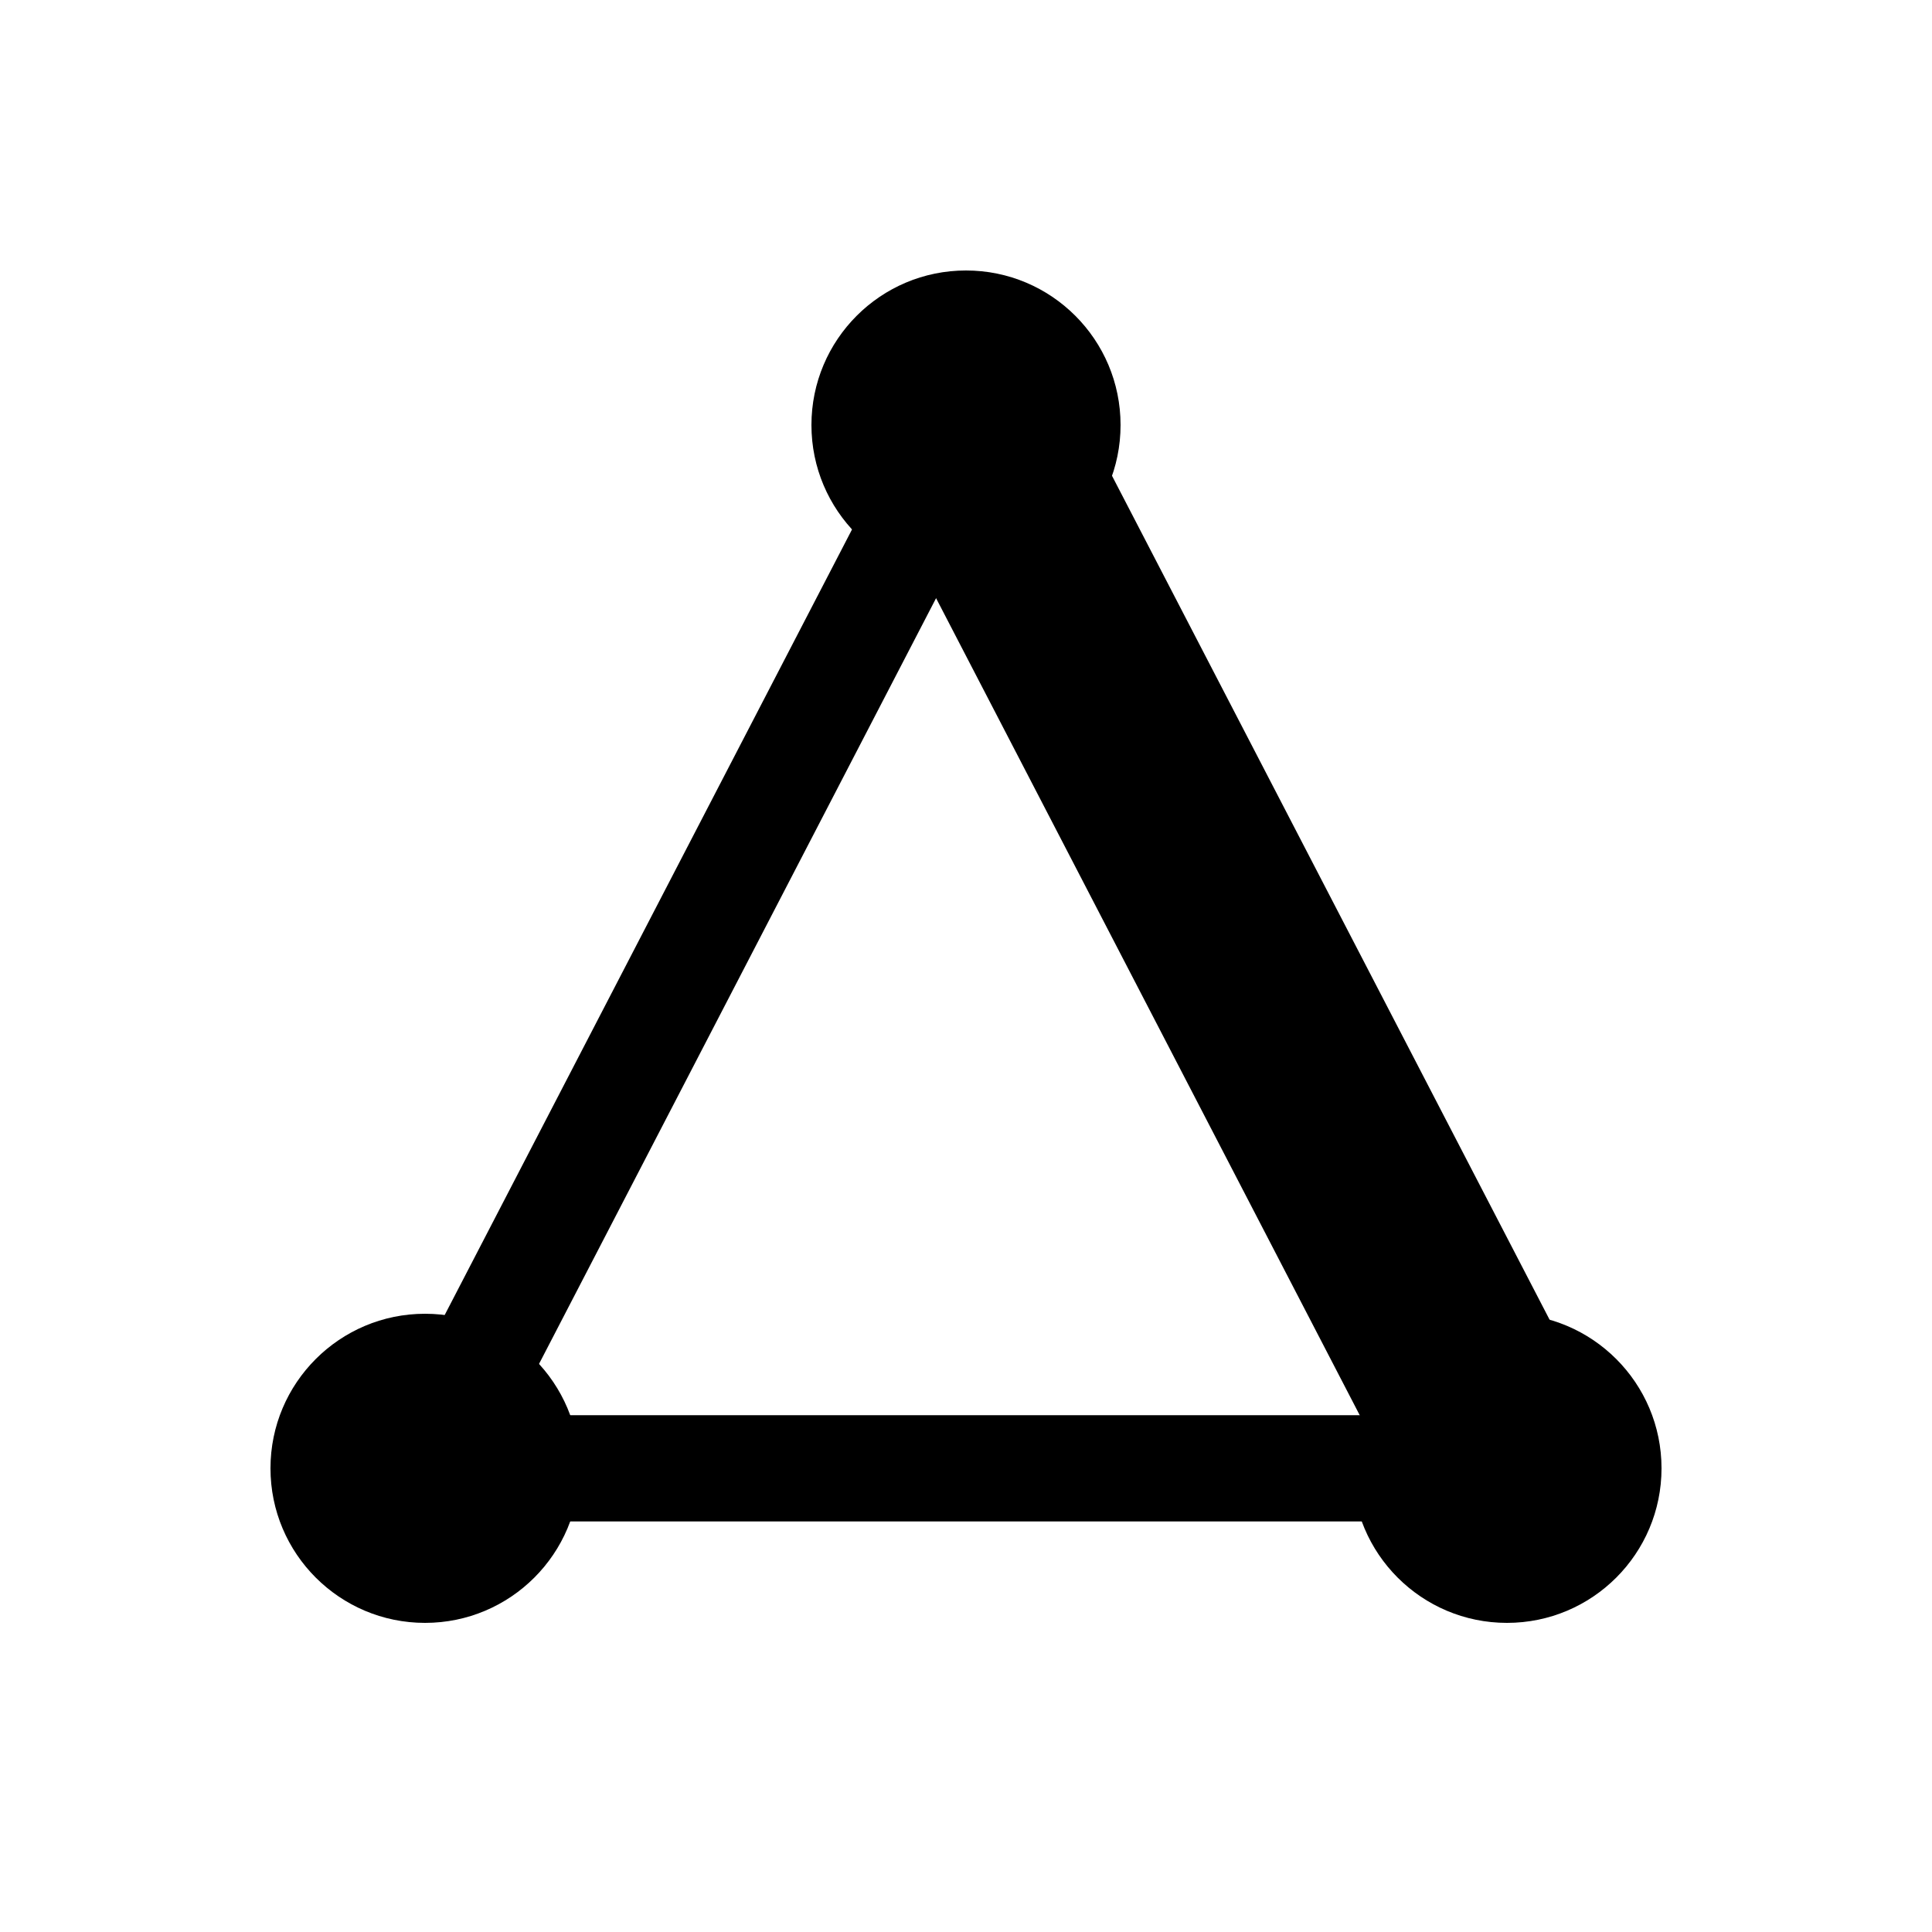 <svg xmlns="http://www.w3.org/2000/svg" viewBox="0 0 100 100" fill="none">
  <!-- Delta with bold right edge and vertex nodes -->
  <path d="M50 22 L78 76 L22 76 Z" stroke="currentColor" stroke-width="5.5" fill="none" stroke-linejoin="round"/>
  <path d="M50 22 L78 76" stroke="currentColor" stroke-width="11" stroke-linecap="round"/>
  <circle cx="50" cy="22" r="8" fill="currentColor"/>
  <circle cx="78" cy="76" r="8" fill="currentColor"/>
  <circle cx="22" cy="76" r="8" fill="currentColor"/>
</svg>
